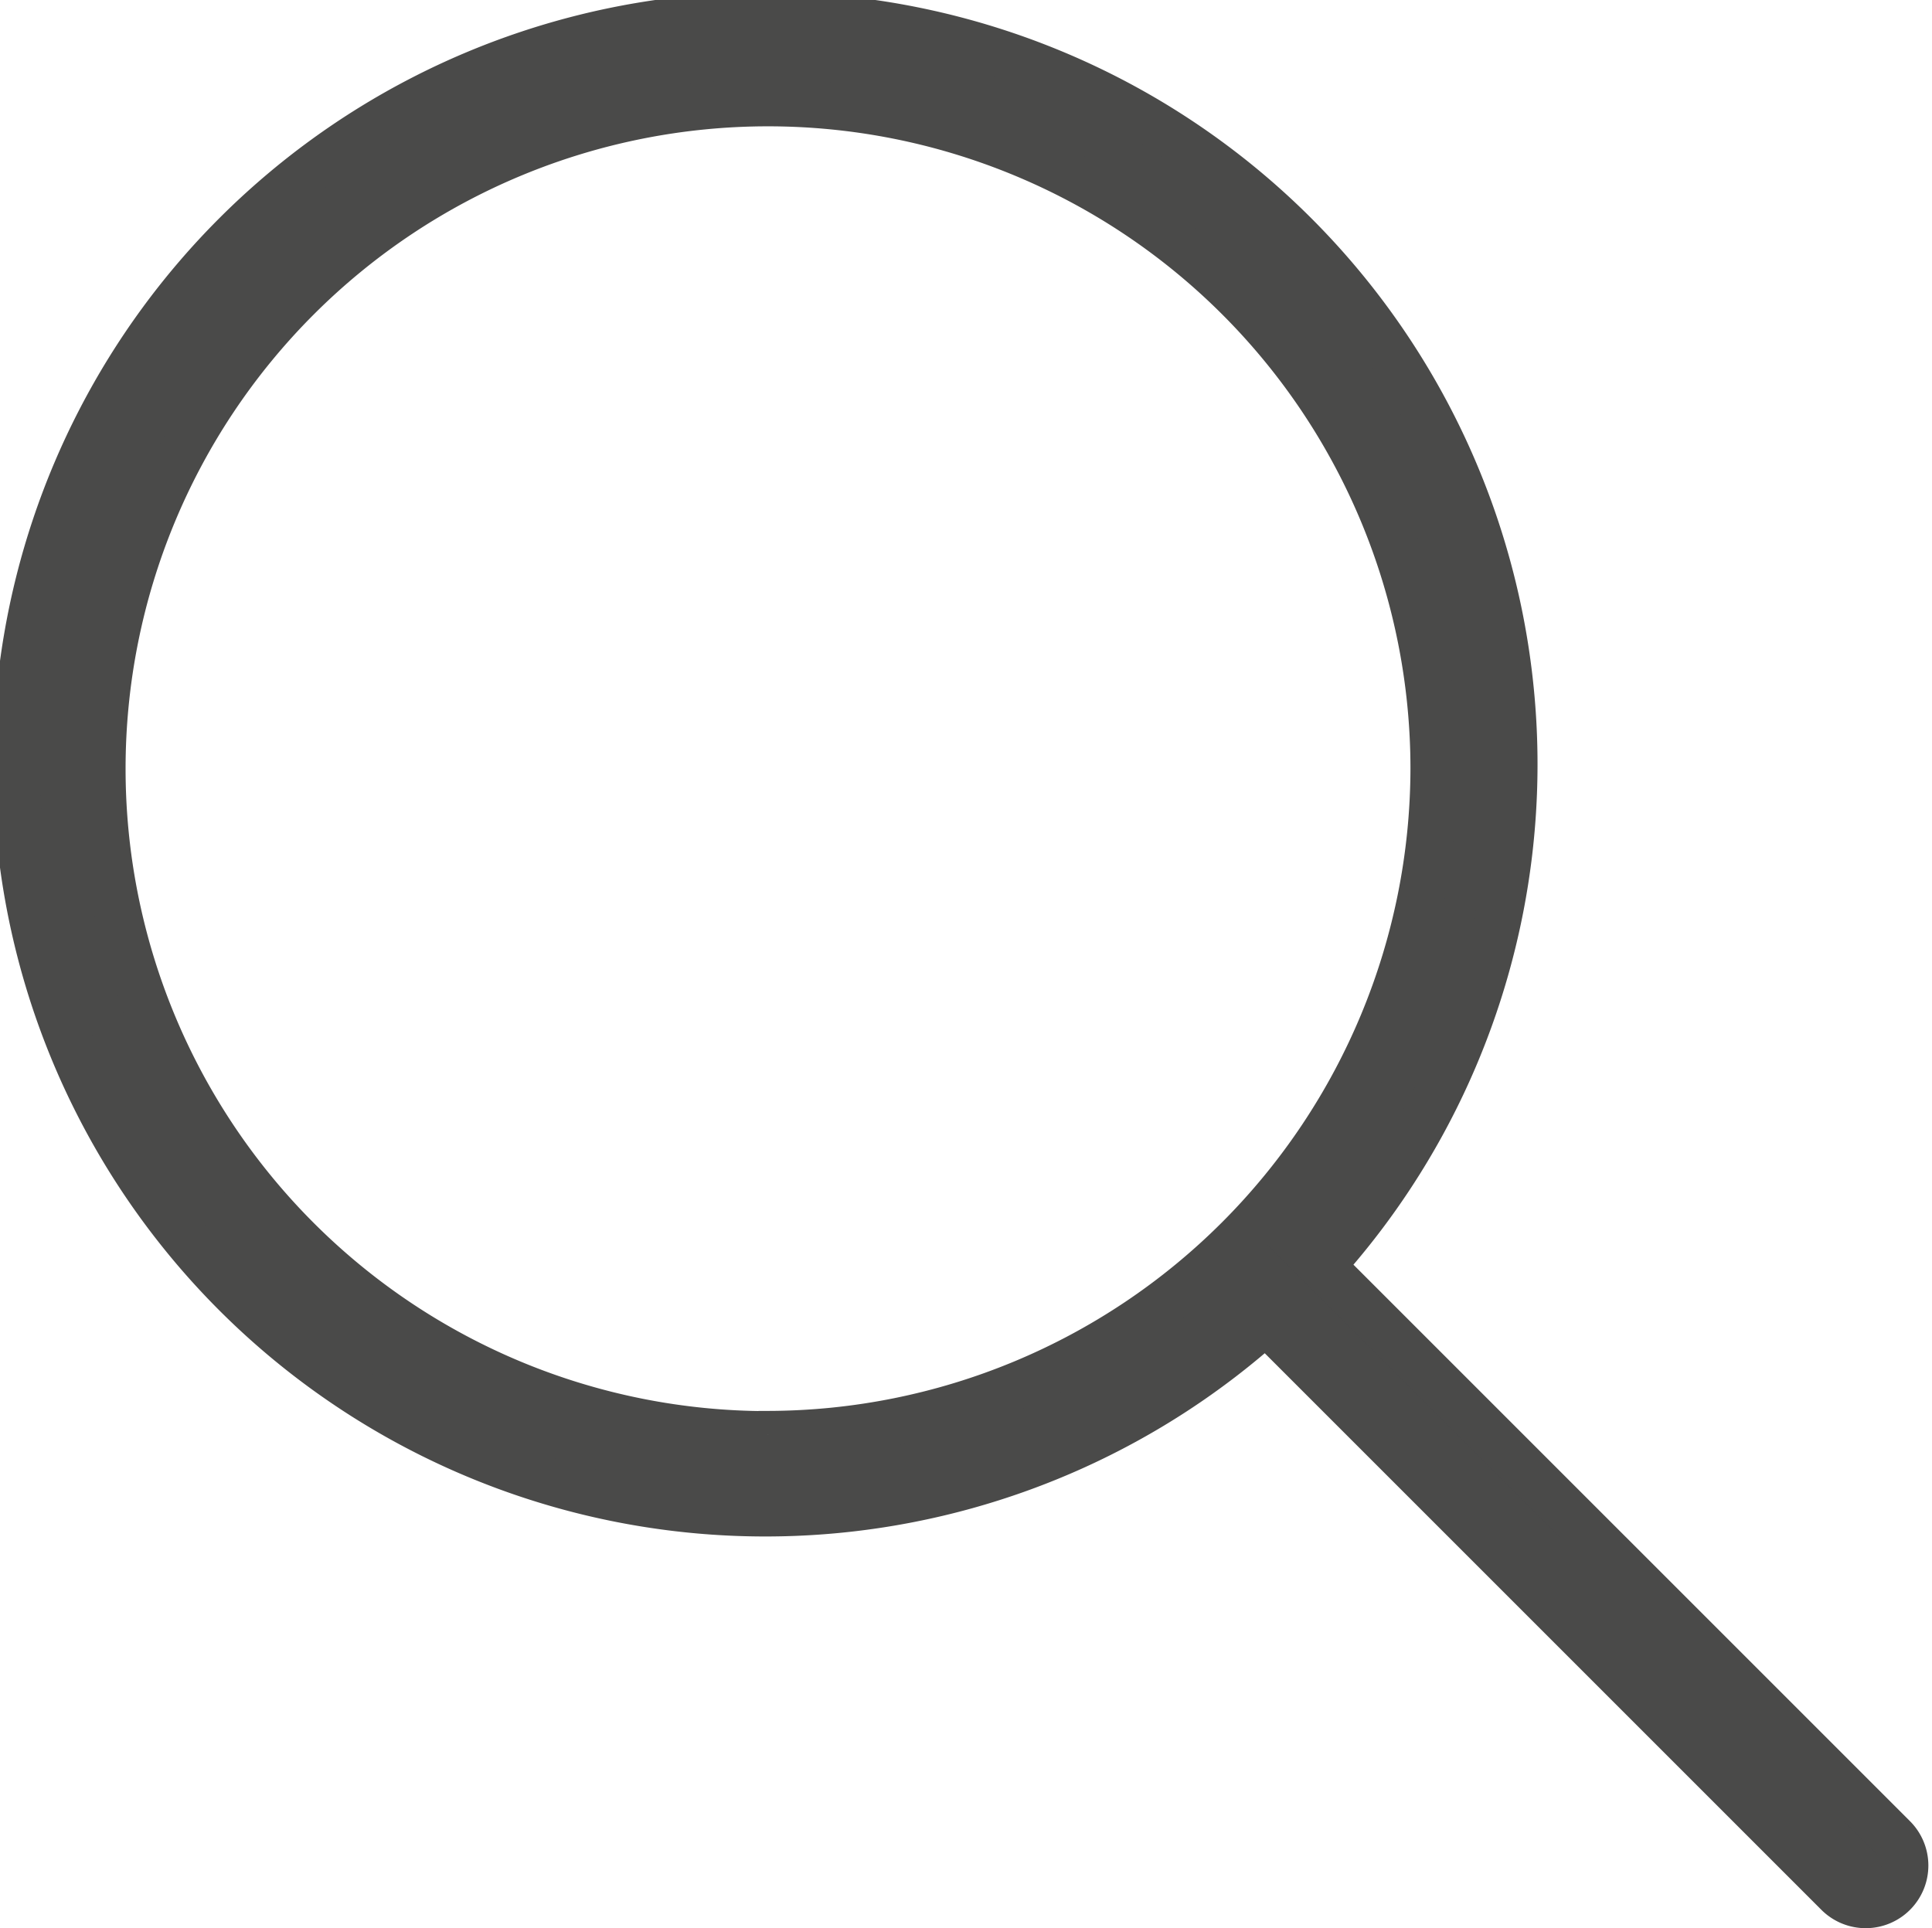 <svg xmlns="http://www.w3.org/2000/svg" width="20.6" height="20.561" viewBox="0 0 20.6 20.561"><defs><style>.a{fill:#4a4a49;stroke:#4a4a49;stroke-width:0.5px;}</style></defs><g transform="translate(0.25 0.248)"><g transform="translate(0 0.002)"><path class="a" d="M19.939,19.349l-6.1-6.1a7.984,7.984,0,1,0-.592.591l6.1,6.1a.418.418,0,1,0,.592-.591Zm-12-4.3a7.1,7.1,0,1,1,7.1-7.1A7.113,7.113,0,0,1,7.941,15.047Z" transform="translate(0 -0.002)"/></g></g></svg>